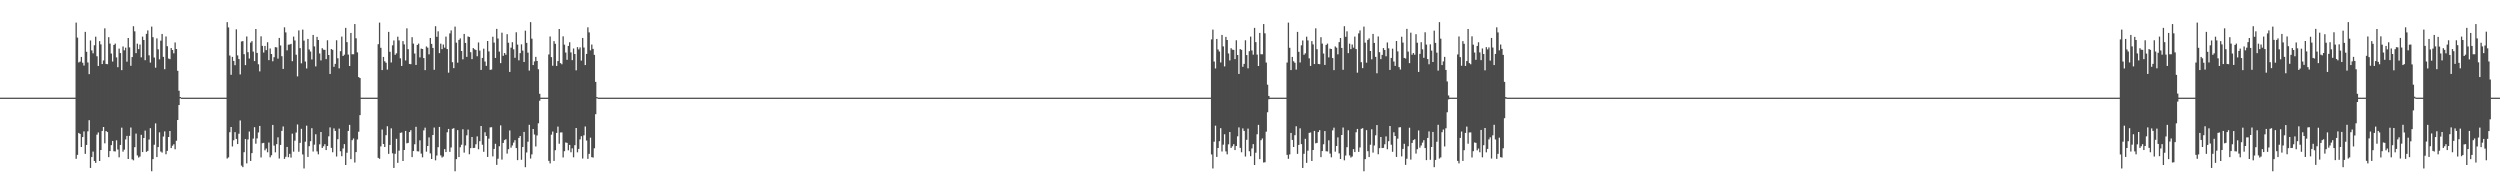 <?xml version="1.0" encoding="UTF-8"?>
<svg xmlns="http://www.w3.org/2000/svg" width="1920" height="150">
  <path d="M0 75.000h1v1.000H0zM1 75.000h1v1.000H1zM2 75.000h1v1.000H2zM3 75.000h1v1.000H3zM4 75.000h1v1.000H4zM5 75.000h1v1.000H5zM6 75.000h1v1.000H6zM7 75.000h1v1.000H7zM8 75.000h1v1.000H8zM9 75.000h1v1.000H9zM10 75.000h1v1.000H10zM11 75.000h1v1.000H11zM12 75.000h1v1.000H12zM13 75.000h1v1.000H13zM14 75.000h1v1.000H14zM15 75.000h1v1.000H15zM16 75.000h1v1.000H16zM17 75.000h1v1.000H17zM18 75.000h1v1.000H18zM19 75.000h1v1.000H19zM20 75.000h1v1.000H20zM21 75.000h1v1.000H21zM22 75.000h1v1.000H22zM23 75.000h1v1.000H23zM24 75.000h1v1.000H24zM25 75.000h1v1.000H25zM26 75.000h1v1.000H26zM27 75.000h1v1.000H27zM28 75.000h1v1.000H28zM29 75.000h1v1.000H29zM30 75.000h1v1.000H30zM31 75.000h1v1.000H31zM32 75.000h1v1.000H32zM33 75.000h1v1.000H33zM34 75.000h1v1.000H34zM35 75.000h1v1.000H35zM36 75.000h1v1.000H36zM37 75.000h1v1.000H37zM38 75.000h1v1.000H38zM39 75.000h1v1.000H39zM40 75.000h1v1.000H40zM41 75.000h1v1.000H41zM42 75.000h1v1.000H42zM43 75.000h1v1.000H43zM44 75.000h1v1.000H44zM45 75.000h1v1.000H45zM46 75.000h1v1.000H46zM47 75.000h1v1.000H47zM48 75.000h1v1.000H48zM49 75.000h1v1.000H49zM50 75.000h1v1.000H50zM51 75.000h1v1.000H51zM52 75.000h1v1.000H52zM53 75.000h1v1.000H53zM54 75.000h1v1.000H54zM55 75.000h1v1.000H55zM56 75.000h1v1.000H56zM57 75.000h1v1.000H57zM58 17.359h1v104.604H58zM59 28.879h1v90.044H59zM60 47.977h1v54.134H60zM61 47.321h1v55.534H61zM62 43.748h1v69.142H62zM63 48.177h1v57.082H63zM64 50.323h1v50.577H64zM65 24.497h1v93.667H65zM66 39.784h1v71.511H66zM67 47.957h1v52.890H67zM68 56.928h1v35.387H68zM69 31.066h1v97.931H69zM70 38.697h1v81.908H70zM71 40.950h1v75.463H71zM72 34.773h1v88.898H72zM73 28.176h1v96.921H73zM74 43.227h1v60.195H74zM75 50.617h1v51.093H75zM76 31.593h1v92.060H76zM77 34.119h1v81.096H77zM78 49.206h1v51.366H78zM79 46.459h1v51.077H79zM80 21.742h1v88.339H80zM81 49.083h1v51.519H81zM82 49.288h1v52.120H82zM83 28.590h1v92.064H83zM84 33.461h1v82.558H84zM85 41.125h1v70.360H85zM86 47.242h1v61.003H86zM87 34.510h1v81.661H87zM88 33.466h1v82.867H88zM89 44.059h1v63.732H89zM90 51.622h1v63.212H90zM91 37.336h1v83.510H91zM92 40.750h1v70.554H92zM93 53.866h1v44.164H93zM94 35.689h1v80.790H94zM95 38.666h1v76.279H95zM96 36.605h1v70.486H96zM97 47.368h1v56.960H97zM98 29.180h1v92.929H98zM99 36.400h1v67.929H99zM100 50.553h1v47.372H100zM101 43.809h1v78.557H101zM102 20.138h1v102.984H102zM103 24.086h1v88.964H103zM104 40.829h1v61.780H104zM105 33.551h1v85.820H105zM106 37.728h1v83.244H106zM107 34.189h1v86.019H107zM108 44.014h1v59.491H108zM109 28.092h1v88.675H109zM110 30.710h1v75.290H110zM111 46.247h1v54.076H111zM112 25.995h1v90.632H112zM113 23.369h1v92.483H113zM114 42.481h1v64.693H114zM115 48.093h1v50.347H115zM116 20.406h1v111.120H116zM117 28.583h1v93.619H117zM118 44.206h1v66.950H118zM119 51.963h1v42.784H119zM120 29.485h1v91.148H120zM121 37.888h1v75.063H121zM122 45.575h1v56.065H122zM123 31.244h1v85.120H123zM124 26.044h1v91.156H124zM125 43.686h1v61.184H125zM126 53.150h1v47.769H126zM127 27.991h1v90.488H127zM128 35.456h1v80.395H128zM129 44.936h1v60.274H129zM130 45.410h1v55.185H130zM131 36.891h1v76.808H131zM132 38.396h1v73.503H132zM133 40.946h1v69.829H133zM134 32.590h1v82.046H134zM135 37.626h1v70.448H135zM136 54.378h1v37.794H136zM137 69.676h1v11.019H137zM138 74.520h1v1.000H138zM139 75.000h1v1.000H139zM140 75.000h1v1.000H140zM141 75.000h1v1.000H141zM142 75.000h1v1.000H142zM143 75.000h1v1.000H143zM144 75.000h1v1.000H144zM145 75.000h1v1.000H145zM146 75.000h1v1.000H146zM147 75.000h1v1.000H147zM148 75.000h1v1.000H148zM149 75.000h1v1.000H149zM150 75.000h1v1.000H150zM151 75.000h1v1.000H151zM152 75.000h1v1.000H152zM153 75.000h1v1.000H153zM154 75.000h1v1.000H154zM155 75.000h1v1.000H155zM156 75.000h1v1.000H156zM157 75.000h1v1.000H157zM158 75.000h1v1.000H158zM159 75.000h1v1.000H159zM160 75.000h1v1.000H160zM161 75.000h1v1.000H161zM162 75.000h1v1.000H162zM163 75.000h1v1.000H163zM164 75.000h1v1.000H164zM165 75.000h1v1.000H165zM166 75.000h1v1.000H166zM167 75.000h1v1.000H167zM168 75.000h1v1.000H168zM169 75.000h1v1.000H169zM170 75.000h1v1.000H170zM171 75.000h1v1.000H171zM172 75.000h1v1.000H172zM173 75.000h1v1.000H173zM174 16.995h1v104.778H174zM175 21.030h1v99.845H175zM176 42.657h1v58.856H176zM177 57.461h1v40.051H177zM178 43.676h1v68.808H178zM179 46.778h1v60.946H179zM180 50.083h1v51.421H180zM181 22.509h1v84.201H181zM182 42.523h1v68.114H182zM183 45.375h1v57.311H183zM184 57.125h1v35.379H184zM185 31.840h1v95.349H185zM186 31.599h1v96.744H186zM187 41.610h1v75.298H187zM188 50.002h1v56.790H188zM189 28.013h1v97.459H189zM190 40.088h1v67.035H190zM191 44.976h1v56.054H191zM192 32.718h1v90.888H192zM193 31.584h1v86.040H193zM194 39.649h1v66.780H194zM195 46.908h1v50.769H195zM196 22.297h1v88.091H196zM197 40.649h1v65.660H197zM198 49.355h1v52.375H198zM199 54.848h1v41.844H199zM200 27.892h1v93.021H200zM201 35.204h1v74.774H201zM202 40.334h1v69.381H202zM203 35.252h1v80.207H203zM204 38.522h1v75.557H204zM205 32.474h1v84.480H205zM206 46.170h1v63.284H206zM207 37.245h1v83.604H207zM208 41.454h1v77.791H208zM209 47.047h1v48.913H209zM210 43.941h1v67.885H210zM211 36.184h1v80.814H211zM212 36.424h1v74.290H212zM213 45.010h1v60.477H213zM214 29.133h1v92.643H214zM215 34.897h1v76.388H215zM216 43.182h1v57.311H216zM217 52.942h1v44.202H217zM218 20.999h1v100.999H218zM219 24.891h1v95.509H219zM220 38.644h1v74.185H220zM221 34.330h1v86.375H221zM222 34.201h1v83.964H222zM223 33.700h1v87.339H223zM224 47.019h1v55.646H224zM225 28.112h1v88.368H225zM226 31.059h1v76.952H226zM227 42.031h1v59.779H227zM228 58.699h1v36.871H228zM229 23.331h1v93.220H229zM230 36.974h1v72.738H230zM231 48.634h1v50.299H231zM232 22.756h1v95.854H232zM233 31.185h1v98.187H233zM234 47.242h1v61.572H234zM235 52.566h1v43.958H235zM236 29.879h1v90.637H236zM237 37.999h1v74.300H237zM238 39.586h1v68.871H238zM239 45.658h1v52.792H239zM240 26.854h1v89.534H240zM241 35.650h1v75.448H241zM242 51.015h1v52.115H242zM243 28.294h1v87.989H243zM244 30.718h1v87.821H244zM245 41.057h1v69.802H245zM246 46.410h1v54.955H246zM247 37.010h1v76.594H247zM248 38.135h1v74.192H248zM249 38.311h1v72.429H249zM250 45.432h1v69.811H250zM251 30.941h1v81.166H251zM252 42.245h1v62.463H252zM253 56.780h1v41.075H253zM254 37.684h1v75.899H254zM255 38.289h1v78.652H255zM256 51.284h1v47.321H256zM257 49.025h1v51.516H257zM258 30.942h1v89.294H258zM259 44.726h1v62.168H259zM260 52.458h1v46.310H260zM261 39.307h1v76.877H261zM262 28.098h1v91.881H262zM263 43.010h1v70.991H263zM264 41.988h1v68.683H264zM265 21.388h1v105.326H265zM266 32.370h1v84.955H266zM267 41.912h1v58.634H267zM268 50.668h1v45.239H268zM269 25.268h1v96.938H269zM270 41.672h1v66.003H270zM271 41.668h1v64.671H271zM272 18.493h1v106.314H272zM273 29.375h1v87.437H273zM274 40.239h1v66.887H274zM275 59.175h1v41.978H275zM276 59.948h1v28.478H276zM277 75.000h1v1.000H277zM278 75.000h1v1.000H278zM279 75.000h1v1.000H279zM280 75.000h1v1.000H280zM281 75.000h1v1.000H281zM282 75.000h1v1.000H282zM283 75.000h1v1.000H283zM284 75.000h1v1.000H284zM285 75.000h1v1.000H285zM286 75.000h1v1.000H286zM287 75.000h1v1.000H287zM288 75.000h1v1.000H288zM289 75.000h1v1.000H289zM290 33.938h1v87.318H290zM291 17.359h1v104.604H291zM292 36.707h1v75.724H292zM293 53.809h1v45.687H293zM294 43.748h1v66.845H294zM295 47.068h1v65.822H295zM296 48.177h1v55.672H296zM297 53.439h1v43.533H297zM298 24.497h1v93.667H298zM299 39.784h1v71.511H299zM300 47.957h1v50.624H300zM301 34.825h1v82.920H301zM302 31.066h1v97.931H302zM303 42.083h1v76.017H303zM304 40.950h1v65.652H304zM305 28.176h1v96.921H305zM306 31.036h1v84.673H306zM307 44.781h1v57.259H307zM308 50.617h1v51.093H308zM309 31.593h1v92.060H309zM310 34.119h1v81.096H310zM311 46.459h1v54.113H311zM312 21.742h1v88.339H312zM313 37.773h1v71.969H313zM314 49.083h1v52.326H314zM315 49.288h1v50.710H315zM316 28.590h1v92.064H316zM317 33.461h1v82.558H317zM318 41.125h1v69.686H318zM319 49.875h1v47.533H319zM320 34.510h1v81.661H320zM321 33.466h1v82.867H321zM322 44.059h1v63.732H322zM323 37.336h1v80.622H323zM324 37.622h1v83.224H324zM325 44.575h1v55.573H325zM326 53.866h1v44.164H326zM327 35.689h1v80.790H327zM328 36.605h1v75.510H328zM329 41.735h1v63.807H329zM330 29.180h1v88.625H330zM331 33.681h1v88.428H331zM332 36.826h1v66.848H332zM333 53.621h1v44.303H333zM334 20.138h1v102.984H334zM335 28.279h1v91.197H335zM336 24.086h1v88.964H336zM337 40.829h1v56.655H337zM338 33.551h1v85.820H338zM339 37.728h1v83.244H339zM340 34.189h1v86.019H340zM341 36.591h1v77.941H341zM342 28.092h1v88.675H342zM343 37.691h1v63.899H343zM344 55.832h1v43.179H344zM345 25.629h1v90.998H345zM346 23.369h1v89.874H346zM347 47.762h1v51.175H347zM348 52.302h1v46.138H348zM349 20.406h1v111.120H349zM350 32.784h1v89.418H350zM351 48.112h1v51.824H351zM352 30.660h1v89.973H352zM353 29.485h1v83.607H353zM354 39.182h1v71.990H354zM355 45.575h1v53.695H355zM356 26.044h1v91.156H356zM357 32.976h1v78.735H357zM358 43.686h1v60.274H358zM359 27.991h1v71.557H359zM360 28.439h1v90.040H360zM361 40.091h1v73.685H361zM362 45.410h1v59.800H362zM363 36.891h1v76.808H363zM364 37.848h1v75.722H364zM365 38.396h1v72.378H365zM366 43.212h1v61.558H366zM367 32.590h1v82.046H367zM368 38.885h1v69.553H368zM369 53.703h1v43.090H369zM370 44.479h1v66.690H370zM371 37.376h1v79.217H371zM372 47.273h1v54.330H372zM373 50.602h1v53.857H373zM374 31.474h1v89.033H374zM375 39.489h1v67.022H375zM376 53.657h1v44.187H376zM377 53.396h1v44.272H377zM378 28.204h1v91.915H378zM379 32.702h1v81.674H379zM380 44.513h1v65.944H380zM381 22.154h1v104.461H381zM382 29.579h1v92.341H382zM383 39.642h1v72.684H383zM384 48.504h1v47.788H384zM385 25.085h1v97.508H385zM386 42.872h1v66.914H386zM387 40.714h1v66.928H387zM388 42.050h1v64.925H388zM389 26.252h1v91.690H389zM390 32.834h1v81.737H390zM391 55.270h1v44.935H391zM392 36.592h1v76.817H392zM393 32.388h1v79.349H393zM394 37.909h1v71.600H394zM395 44.387h1v63.296H395zM396 24.769h1v88.923H396zM397 34.271h1v88.716H397zM398 46.358h1v59.553H398zM399 40.824h1v63.632H399zM400 34.067h1v88.679H400zM401 38.859h1v74.024H401zM402 47.616h1v53.686H402zM403 23.540h1v104.851H403zM404 32.903h1v84.189H404zM405 40.474h1v68.394H405zM406 54.202h1v41.653H406zM407 16.995h1v104.778H407zM408 29.708h1v88.890H408zM409 49.993h1v49.060H409zM410 47.134h1v56.206H410zM411 43.676h1v68.808H411zM412 46.778h1v57.254H412zM413 53.205h1v41.519H413zM414 72.027h1v5.325H414zM415 75.000h1v1.000H415zM416 75.000h1v1.000H416zM417 75.000h1v1.000H417zM418 75.000h1v1.000H418zM419 75.000h1v1.000H419zM420 75.000h1v1.000H420zM421 41.820h1v81.701H421zM422 28.013h1v97.459H422zM423 43.896h1v59.550H423zM424 50.494h1v50.516H424zM425 31.584h1v92.022H425zM426 33.632h1v81.696H426zM427 50.653h1v51.424H427zM428 46.908h1v50.313H428zM429 22.297h1v88.091H429zM430 48.506h1v53.224H430zM431 49.355h1v52.322H431zM432 27.892h1v93.021H432zM433 34.281h1v81.832H433zM434 40.334h1v69.076H434zM435 45.928h1v63.787H435zM436 35.252h1v80.207H436zM437 32.474h1v78.835H437zM438 40.262h1v76.692H438zM439 46.170h1v67.742H439zM440 37.245h1v83.604H440zM441 41.454h1v70.055H441zM442 54.005h1v44.315H442zM443 36.184h1v80.814H443zM444 37.927h1v76.448H444zM445 36.424h1v70.624H445zM446 46.534h1v58.043H446zM447 29.133h1v92.643H447zM448 36.521h1v67.401H448zM449 49.996h1v47.148H449zM450 41.412h1v66.528H450zM451 20.999h1v100.999H451zM452 24.891h1v93.286H452zM453 38.644h1v67.106H453zM454 34.201h1v86.503H454zM455 37.536h1v83.503H455zM456 42.147h1v71.712H456zM457 62.860h1v24.831H457zM458 74.530h1v1.000H458zM459 75.000h1v1.000H459zM460 75.000h1v1.000H460zM461 75.000h1v1.000H461zM462 75.000h1v1.000H462zM463 75.000h1v1.000H463zM464 75.000h1v1.000H464zM465 75.000h1v1.000H465zM466 75.000h1v1.000H466zM467 75.000h1v1.000H467zM468 75.000h1v1.000H468zM469 75.000h1v1.000H469zM470 75.000h1v1.000H470zM471 75.000h1v1.000H471zM472 75.000h1v1.000H472zM473 75.000h1v1.000H473zM474 75.000h1v1.000H474zM475 75.000h1v1.000H475zM476 75.000h1v1.000H476zM477 75.000h1v1.000H477zM478 75.000h1v1.000H478zM479 75.000h1v1.000H479zM480 75.000h1v1.000H480zM481 75.000h1v1.000H481zM482 75.000h1v1.000H482zM483 75.000h1v1.000H483zM484 75.000h1v1.000H484zM485 75.000h1v1.000H485zM486 75.000h1v1.000H486zM487 75.000h1v1.000H487zM488 75.000h1v1.000H488zM489 75.000h1v1.000H489zM490 75.000h1v1.000H490zM491 75.000h1v1.000H491zM492 75.000h1v1.000H492zM493 75.000h1v1.000H493zM494 75.000h1v1.000H494zM495 75.000h1v1.000H495zM496 75.000h1v1.000H496zM497 75.000h1v1.000H497zM498 75.000h1v1.000H498zM499 75.000h1v1.000H499zM500 75.000h1v1.000H500zM501 75.000h1v1.000H501zM502 75.000h1v1.000H502zM503 75.000h1v1.000H503zM504 75.000h1v1.000H504zM505 75.000h1v1.000H505zM506 75.000h1v1.000H506zM507 75.000h1v1.000H507zM508 75.000h1v1.000H508zM509 75.000h1v1.000H509zM510 75.000h1v1.000H510zM511 75.000h1v1.000H511zM512 75.000h1v1.000H512zM513 75.000h1v1.000H513zM514 75.000h1v1.000H514zM515 75.000h1v1.000H515zM516 75.000h1v1.000H516zM517 75.000h1v1.000H517zM518 75.000h1v1.000H518zM519 75.000h1v1.000H519zM520 75.000h1v1.000H520zM521 75.000h1v1.000H521zM522 75.000h1v1.000H522zM523 75.000h1v1.000H523zM524 75.000h1v1.000H524zM525 75.000h1v1.000H525zM526 75.000h1v1.000H526zM527 75.000h1v1.000H527zM528 75.000h1v1.000H528zM529 75.000h1v1.000H529zM530 75.000h1v1.000H530zM531 75.000h1v1.000H531zM532 75.000h1v1.000H532zM533 75.000h1v1.000H533zM534 75.000h1v1.000H534zM535 75.000h1v1.000H535zM536 75.000h1v1.000H536zM537 75.000h1v1.000H537zM538 75.000h1v1.000H538zM539 75.000h1v1.000H539zM540 75.000h1v1.000H540zM541 75.000h1v1.000H541zM542 75.000h1v1.000H542zM543 75.000h1v1.000H543zM544 75.000h1v1.000H544zM545 75.000h1v1.000H545zM546 75.000h1v1.000H546zM547 75.000h1v1.000H547zM548 75.000h1v1.000H548zM549 75.000h1v1.000H549zM550 75.000h1v1.000H550zM551 75.000h1v1.000H551zM552 75.000h1v1.000H552zM553 75.000h1v1.000H553zM554 75.000h1v1.000H554zM555 75.000h1v1.000H555zM556 75.000h1v1.000H556zM557 75.000h1v1.000H557zM558 75.000h1v1.000H558zM559 75.000h1v1.000H559zM560 75.000h1v1.000H560zM561 75.000h1v1.000H561zM562 75.000h1v1.000H562zM563 75.000h1v1.000H563zM564 75.000h1v1.000H564zM565 75.000h1v1.000H565zM566 75.000h1v1.000H566zM567 75.000h1v1.000H567zM568 75.000h1v1.000H568zM569 75.000h1v1.000H569zM570 75.000h1v1.000H570zM571 75.000h1v1.000H571zM572 75.000h1v1.000H572zM573 75.000h1v1.000H573zM574 75.000h1v1.000H574zM575 75.000h1v1.000H575zM576 75.000h1v1.000H576zM577 75.000h1v1.000H577zM578 75.000h1v1.000H578zM579 75.000h1v1.000H579zM580 75.000h1v1.000H580zM581 75.000h1v1.000H581zM582 75.000h1v1.000H582zM583 75.000h1v1.000H583zM584 75.000h1v1.000H584zM585 75.000h1v1.000H585zM586 75.000h1v1.000H586zM587 75.000h1v1.000H587zM588 75.000h1v1.000H588zM589 75.000h1v1.000H589zM590 75.000h1v1.000H590zM591 75.000h1v1.000H591zM592 75.000h1v1.000H592zM593 75.000h1v1.000H593zM594 75.000h1v1.000H594zM595 75.000h1v1.000H595zM596 75.000h1v1.000H596zM597 75.000h1v1.000H597zM598 75.000h1v1.000H598zM599 75.000h1v1.000H599zM600 75.000h1v1.000H600zM601 75.000h1v1.000H601zM602 75.000h1v1.000H602zM603 75.000h1v1.000H603zM604 75.000h1v1.000H604zM605 75.000h1v1.000H605zM606 75.000h1v1.000H606zM607 75.000h1v1.000H607zM608 75.000h1v1.000H608zM609 75.000h1v1.000H609zM610 75.000h1v1.000H610zM611 75.000h1v1.000H611zM612 75.000h1v1.000H612zM613 75.000h1v1.000H613zM614 75.000h1v1.000H614zM615 75.000h1v1.000H615zM616 75.000h1v1.000H616zM617 75.000h1v1.000H617zM618 75.000h1v1.000H618zM619 75.000h1v1.000H619zM620 75.000h1v1.000H620zM621 75.000h1v1.000H621zM622 75.000h1v1.000H622zM623 75.000h1v1.000H623zM624 75.000h1v1.000H624zM625 75.000h1v1.000H625zM626 75.000h1v1.000H626zM627 75.000h1v1.000H627zM628 75.000h1v1.000H628zM629 75.000h1v1.000H629zM630 75.000h1v1.000H630zM631 75.000h1v1.000H631zM632 75.000h1v1.000H632zM633 75.000h1v1.000H633zM634 75.000h1v1.000H634zM635 75.000h1v1.000H635zM636 75.000h1v1.000H636zM637 75.000h1v1.000H637zM638 75.000h1v1.000H638zM639 75.000h1v1.000H639zM640 75.000h1v1.000H640zM641 75.000h1v1.000H641zM642 75.000h1v1.000H642zM643 75.000h1v1.000H643zM644 75.000h1v1.000H644zM645 75.000h1v1.000H645zM646 75.000h1v1.000H646zM647 75.000h1v1.000H647zM648 75.000h1v1.000H648zM649 75.000h1v1.000H649zM650 75.000h1v1.000H650zM651 75.000h1v1.000H651zM652 75.000h1v1.000H652zM653 75.000h1v1.000H653zM654 75.000h1v1.000H654zM655 75.000h1v1.000H655zM656 75.000h1v1.000H656zM657 75.000h1v1.000H657zM658 75.000h1v1.000H658zM659 75.000h1v1.000H659zM660 75.000h1v1.000H660zM661 75.000h1v1.000H661zM662 75.000h1v1.000H662zM663 75.000h1v1.000H663zM664 75.000h1v1.000H664zM665 75.000h1v1.000H665zM666 75.000h1v1.000H666zM667 75.000h1v1.000H667zM668 75.000h1v1.000H668zM669 75.000h1v1.000H669zM670 75.000h1v1.000H670zM671 75.000h1v1.000H671zM672 75.000h1v1.000H672zM673 75.000h1v1.000H673zM674 75.000h1v1.000H674zM675 75.000h1v1.000H675zM676 75.000h1v1.000H676zM677 75.000h1v1.000H677zM678 75.000h1v1.000H678zM679 75.000h1v1.000H679zM680 75.000h1v1.000H680zM681 75.000h1v1.000H681zM682 75.000h1v1.000H682zM683 75.000h1v1.000H683zM684 75.000h1v1.000H684zM685 75.000h1v1.000H685zM686 75.000h1v1.000H686zM687 75.000h1v1.000H687zM688 75.000h1v1.000H688zM689 75.000h1v1.000H689zM690 75.000h1v1.000H690zM691 75.000h1v1.000H691zM692 75.000h1v1.000H692zM693 75.000h1v1.000H693zM694 75.000h1v1.000H694zM695 75.000h1v1.000H695zM696 75.000h1v1.000H696zM697 75.000h1v1.000H697zM698 75.000h1v1.000H698zM699 75.000h1v1.000H699zM700 75.000h1v1.000H700zM701 75.000h1v1.000H701zM702 75.000h1v1.000H702zM703 75.000h1v1.000H703zM704 75.000h1v1.000H704zM705 75.000h1v1.000H705zM706 75.000h1v1.000H706zM707 75.000h1v1.000H707zM708 75.000h1v1.000H708zM709 75.000h1v1.000H709zM710 75.000h1v1.000H710zM711 75.000h1v1.000H711zM712 75.000h1v1.000H712zM713 75.000h1v1.000H713zM714 75.000h1v1.000H714zM715 75.000h1v1.000H715zM716 75.000h1v1.000H716zM717 75.000h1v1.000H717zM718 75.000h1v1.000H718zM719 75.000h1v1.000H719zM720 75.000h1v1.000H720zM721 75.000h1v1.000H721zM722 75.000h1v1.000H722zM723 75.000h1v1.000H723zM724 75.000h1v1.000H724zM725 75.000h1v1.000H725zM726 75.000h1v1.000H726zM727 75.000h1v1.000H727zM728 75.000h1v1.000H728zM729 75.000h1v1.000H729zM730 75.000h1v1.000H730zM731 75.000h1v1.000H731zM732 75.000h1v1.000H732zM733 75.000h1v1.000H733zM734 75.000h1v1.000H734zM735 75.000h1v1.000H735zM736 75.000h1v1.000H736zM737 75.000h1v1.000H737zM738 75.000h1v1.000H738zM739 75.000h1v1.000H739zM740 75.000h1v1.000H740zM741 75.000h1v1.000H741zM742 75.000h1v1.000H742zM743 75.000h1v1.000H743zM744 75.000h1v1.000H744zM745 75.000h1v1.000H745zM746 75.000h1v1.000H746zM747 75.000h1v1.000H747zM748 75.000h1v1.000H748zM749 75.000h1v1.000H749zM750 75.000h1v1.000H750zM751 75.000h1v1.000H751zM752 75.000h1v1.000H752zM753 75.000h1v1.000H753zM754 75.000h1v1.000H754zM755 75.000h1v1.000H755zM756 75.000h1v1.000H756zM757 75.000h1v1.000H757zM758 75.000h1v1.000H758zM759 75.000h1v1.000H759zM760 75.000h1v1.000H760zM761 75.000h1v1.000H761zM762 75.000h1v1.000H762zM763 75.000h1v1.000H763zM764 75.000h1v1.000H764zM765 75.000h1v1.000H765zM766 75.000h1v1.000H766zM767 75.000h1v1.000H767zM768 75.000h1v1.000H768zM769 75.000h1v1.000H769zM770 75.000h1v1.000H770zM771 75.000h1v1.000H771zM772 75.000h1v1.000H772zM773 75.000h1v1.000H773zM774 75.000h1v1.000H774zM775 75.000h1v1.000H775zM776 75.000h1v1.000H776zM777 75.000h1v1.000H777zM778 75.000h1v1.000H778zM779 75.000h1v1.000H779zM780 75.000h1v1.000H780zM781 75.000h1v1.000H781zM782 75.000h1v1.000H782zM783 75.000h1v1.000H783zM784 75.000h1v1.000H784zM785 75.000h1v1.000H785zM786 75.000h1v1.000H786zM787 75.000h1v1.000H787zM788 75.000h1v1.000H788zM789 75.000h1v1.000H789zM790 75.000h1v1.000H790zM791 75.000h1v1.000H791zM792 75.000h1v1.000H792zM793 75.000h1v1.000H793zM794 75.000h1v1.000H794zM795 75.000h1v1.000H795zM796 75.000h1v1.000H796zM797 75.000h1v1.000H797zM798 75.000h1v1.000H798zM799 75.000h1v1.000H799zM800 75.000h1v1.000H800zM801 75.000h1v1.000H801zM802 75.000h1v1.000H802zM803 75.000h1v1.000H803zM804 75.000h1v1.000H804zM805 75.000h1v1.000H805zM806 75.000h1v1.000H806zM807 75.000h1v1.000H807zM808 75.000h1v1.000H808zM809 75.000h1v1.000H809zM810 75.000h1v1.000H810zM811 75.000h1v1.000H811zM812 75.000h1v1.000H812zM813 75.000h1v1.000H813zM814 75.000h1v1.000H814zM815 75.000h1v1.000H815zM816 75.000h1v1.000H816zM817 75.000h1v1.000H817zM818 75.000h1v1.000H818zM819 75.000h1v1.000H819zM820 75.000h1v1.000H820zM821 75.000h1v1.000H821zM822 75.000h1v1.000H822zM823 75.000h1v1.000H823zM824 75.000h1v1.000H824zM825 75.000h1v1.000H825zM826 75.000h1v1.000H826zM827 75.000h1v1.000H827zM828 75.000h1v1.000H828zM829 75.000h1v1.000H829zM830 75.000h1v1.000H830zM831 75.000h1v1.000H831zM832 75.000h1v1.000H832zM833 75.000h1v1.000H833zM834 75.000h1v1.000H834zM835 75.000h1v1.000H835zM836 75.000h1v1.000H836zM837 75.000h1v1.000H837zM838 75.000h1v1.000H838zM839 75.000h1v1.000H839zM840 75.000h1v1.000H840zM841 75.000h1v1.000H841zM842 75.000h1v1.000H842zM843 75.000h1v1.000H843zM844 75.000h1v1.000H844zM845 75.000h1v1.000H845zM846 75.000h1v1.000H846zM847 75.000h1v1.000H847zM848 75.000h1v1.000H848zM849 75.000h1v1.000H849zM850 75.000h1v1.000H850zM851 75.000h1v1.000H851zM852 75.000h1v1.000H852zM853 75.000h1v1.000H853zM854 75.000h1v1.000H854zM855 75.000h1v1.000H855zM856 75.000h1v1.000H856zM857 75.000h1v1.000H857zM858 75.000h1v1.000H858zM859 75.000h1v1.000H859zM860 75.000h1v1.000H860zM861 75.000h1v1.000H861zM862 75.000h1v1.000H862zM863 75.000h1v1.000H863zM864 75.000h1v1.000H864zM865 75.000h1v1.000H865zM866 75.000h1v1.000H866zM867 75.000h1v1.000H867zM868 75.000h1v1.000H868zM869 75.000h1v1.000H869zM870 75.000h1v1.000H870zM871 75.000h1v1.000H871zM872 75.000h1v1.000H872zM873 75.000h1v1.000H873zM874 75.000h1v1.000H874zM875 75.000h1v1.000H875zM876 75.000h1v1.000H876zM877 75.000h1v1.000H877zM878 75.000h1v1.000H878zM879 75.000h1v1.000H879zM880 75.000h1v1.000H880zM881 75.000h1v1.000H881zM882 75.000h1v1.000H882zM883 75.000h1v1.000H883zM884 75.000h1v1.000H884zM885 75.000h1v1.000H885zM886 75.000h1v1.000H886zM887 75.000h1v1.000H887zM888 75.000h1v1.000H888zM889 75.000h1v1.000H889zM890 75.000h1v1.000H890zM891 75.000h1v1.000H891zM892 75.000h1v1.000H892zM893 75.000h1v1.000H893zM894 75.000h1v1.000H894zM895 75.000h1v1.000H895zM896 75.000h1v1.000H896zM897 75.000h1v1.000H897zM898 75.000h1v1.000H898zM899 75.000h1v1.000H899zM900 75.000h1v1.000H900zM901 75.000h1v1.000H901zM902 75.000h1v1.000H902zM903 75.000h1v1.000H903zM904 75.000h1v1.000H904zM905 75.000h1v1.000H905zM906 75.000h1v1.000H906zM907 75.000h1v1.000H907zM908 75.000h1v1.000H908zM909 75.000h1v1.000H909zM910 75.000h1v1.000H910zM911 75.000h1v1.000H911zM912 75.000h1v1.000H912zM913 75.000h1v1.000H913zM914 75.000h1v1.000H914zM915 75.000h1v1.000H915zM916 75.000h1v1.000H916zM917 75.000h1v1.000H917zM918 75.000h1v1.000H918zM919 75.000h1v1.000H919zM920 75.000h1v1.000H920zM921 75.000h1v1.000H921zM922 75.000h1v1.000H922zM923 75.000h1v1.000H923zM924 75.000h1v1.000H924zM925 75.000h1v1.000H925zM926 75.000h1v1.000H926zM927 75.000h1v1.000H927zM928 75.000h1v1.000H928zM929 75.000h1v1.000H929zM930 30.253h1v88.357H930zM931 22.756h1v106.616H931zM932 47.242h1v61.572H932zM933 52.566h1v43.958H933zM934 29.879h1v90.637H934zM935 37.999h1v75.684H935zM936 39.586h1v68.871H936zM937 47.948h1v50.502H937zM938 26.854h1v89.534H938zM939 35.650h1v75.448H939zM940 51.015h1v52.115H940zM941 28.294h1v87.989H941zM942 30.718h1v87.821H942zM943 41.057h1v69.802H943zM944 46.410h1v54.955H944zM945 37.010h1v76.594H945zM946 38.135h1v74.192H946zM947 38.311h1v72.429H947zM948 45.432h1v69.811H948zM949 30.941h1v81.166H949zM950 42.245h1v62.463H950zM951 56.780h1v41.075H951zM952 37.684h1v75.899H952zM953 38.289h1v78.652H953zM954 51.284h1v47.321H954zM955 49.025h1v51.516H955zM956 30.942h1v89.294H956zM957 42.312h1v65.064H957zM958 52.458h1v46.310H958zM959 39.307h1v76.877H959zM960 28.098h1v91.881H960zM961 38.762h1v75.239H961zM962 41.988h1v68.683H962zM963 21.388h1v105.326H963zM964 32.370h1v84.955H964zM965 41.912h1v61.198H965zM966 50.668h1v45.239H966zM967 25.268h1v96.938H967zM968 41.672h1v66.003H968zM969 41.668h1v64.671H969zM970 18.493h1v106.314H970zM971 25.582h1v99.045H971zM972 48.000h1v53.107H972zM973 65.032h1v21.201H973zM974 73.693h1v2.528H974zM975 75.000h1v1.000H975zM976 75.000h1v1.000H976zM977 75.000h1v1.000H977zM978 75.000h1v1.000H978zM979 75.000h1v1.000H979zM980 75.000h1v1.000H980zM981 75.000h1v1.000H981zM982 75.000h1v1.000H982zM983 75.000h1v1.000H983zM984 75.000h1v1.000H984zM985 75.000h1v1.000H985zM986 75.000h1v1.000H986zM987 75.000h1v1.000H987zM988 48.041h1v70.887H988zM989 17.359h1v104.604H989zM990 36.707h1v81.854H990zM991 53.809h1v48.302H991zM992 43.748h1v63.739H992zM993 47.068h1v65.822H993zM994 48.177h1v55.672H994zM995 53.439h1v43.533H995zM996 24.497h1v93.667H996zM997 39.784h1v71.511H997zM998 47.957h1v50.624H998zM999 34.825h1v75.863H999zM1000 31.066h1v97.931H1000zM1001 42.083h1v76.017H1001zM1002 40.950h1v65.652H1002zM1003 28.176h1v96.921H1003zM1004 31.036h1v84.673H1004zM1005 44.781h1v57.259H1005zM1006 50.617h1v51.093H1006zM1007 31.593h1v92.060H1007zM1008 34.119h1v81.096H1008zM1009 49.206h1v51.366H1009zM1010 21.742h1v88.339H1010zM1011 37.773h1v71.969H1011zM1012 49.083h1v52.326H1012zM1013 49.288h1v50.710H1013zM1014 28.590h1v92.064H1014zM1015 33.461h1v82.558H1015zM1016 41.125h1v69.686H1016zM1017 49.875h1v50.795H1017zM1018 34.510h1v81.661H1018zM1019 33.466h1v82.867H1019zM1020 44.059h1v63.732H1020zM1021 37.336h1v80.622H1021zM1022 37.622h1v83.224H1022zM1023 44.575h1v55.573H1023zM1024 53.866h1v44.164H1024zM1025 35.689h1v80.790H1025zM1026 36.605h1v75.510H1026zM1027 41.735h1v63.807H1027zM1028 32.383h1v85.421H1028zM1029 29.180h1v92.929H1029zM1030 36.826h1v66.848H1030zM1031 53.621h1v44.303H1031zM1032 20.138h1v102.984H1032zM1033 28.279h1v91.197H1033zM1034 24.086h1v88.964H1034zM1035 40.829h1v59.240H1035zM1036 33.551h1v85.820H1036zM1037 37.728h1v83.244H1037zM1038 34.189h1v86.019H1038zM1039 36.591h1v77.941H1039zM1040 28.092h1v88.675H1040zM1041 37.691h1v63.899H1041zM1042 55.832h1v43.179H1042zM1043 25.629h1v90.998H1043zM1044 23.369h1v89.874H1044zM1045 47.762h1v51.175H1045zM1046 52.302h1v46.138H1046zM1047 20.406h1v111.120H1047zM1048 32.784h1v89.418H1048zM1049 48.112h1v51.824H1049zM1050 30.660h1v85.436H1050zM1051 29.485h1v91.148H1051zM1052 39.182h1v71.990H1052zM1053 45.575h1v53.695H1053zM1054 26.044h1v91.156H1054zM1055 32.976h1v78.735H1055zM1056 43.686h1v60.274H1056zM1057 56.248h1v39.793H1057zM1058 27.991h1v90.488H1058zM1059 40.091h1v73.685H1059zM1060 45.410h1v59.800H1060zM1061 42.143h1v71.556H1061zM1062 36.891h1v76.679H1062zM1063 38.396h1v72.378H1063zM1064 43.212h1v61.558H1064zM1065 32.590h1v82.046H1065zM1066 37.105h1v71.333H1066zM1067 53.703h1v43.090H1067zM1068 44.479h1v66.690H1068zM1069 37.376h1v79.217H1069zM1070 47.273h1v54.330H1070zM1071 50.602h1v53.857H1071zM1072 31.474h1v89.033H1072zM1073 39.489h1v67.022H1073zM1074 51.570h1v46.275H1074zM1075 53.396h1v44.272H1075zM1076 28.204h1v91.915H1076zM1077 32.702h1v81.674H1077zM1078 44.513h1v65.944H1078zM1079 44.963h1v81.652H1079zM1080 22.154h1v99.766H1080zM1081 39.642h1v72.684H1081zM1082 48.504h1v49.583H1082zM1083 25.085h1v97.508H1083zM1084 41.988h1v67.798H1084zM1085 40.714h1v66.928H1085zM1086 42.050h1v64.925H1086zM1087 26.252h1v91.690H1087zM1088 32.834h1v81.737H1088zM1089 55.270h1v44.935H1089zM1090 41.353h1v72.056H1090zM1091 32.388h1v79.349H1091zM1092 37.909h1v71.600H1092zM1093 44.387h1v63.296H1093zM1094 24.769h1v88.923H1094zM1095 34.271h1v88.716H1095zM1096 45.371h1v60.540H1096zM1097 49.336h1v51.565H1097zM1098 34.067h1v88.679H1098zM1099 38.859h1v74.024H1099zM1100 47.616h1v53.686H1100zM1101 23.540h1v104.851H1101zM1102 32.903h1v89.940H1102zM1103 40.474h1v68.394H1103zM1104 54.202h1v41.653H1104zM1105 16.995h1v104.778H1105zM1106 29.708h1v91.167H1106zM1107 49.993h1v51.520H1107zM1108 47.134h1v52.363H1108zM1109 43.676h1v68.808H1109zM1110 53.706h1v44.799H1110zM1111 62.588h1v23.643H1111zM1112 73.307h1v3.032H1112zM1113 75.000h1v1.000H1113zM1114 75.000h1v1.000H1114zM1115 75.000h1v1.000H1115zM1116 75.000h1v1.000H1116zM1117 75.000h1v1.000H1117zM1118 75.000h1v1.000H1118zM1119 41.820h1v81.701H1119zM1120 28.013h1v97.459H1120zM1121 43.896h1v61.986H1121zM1122 50.494h1v50.536H1122zM1123 31.584h1v92.022H1123zM1124 33.632h1v81.696H1124zM1125 50.653h1v51.424H1125zM1126 46.908h1v50.313H1126zM1127 22.297h1v88.091H1127zM1128 48.506h1v53.224H1128zM1129 49.355h1v52.322H1129zM1130 27.892h1v93.021H1130zM1131 34.281h1v81.832H1131zM1132 40.334h1v69.076H1132zM1133 45.928h1v63.787H1133zM1134 35.252h1v80.207H1134zM1135 32.474h1v81.606H1135zM1136 40.262h1v76.692H1136zM1137 46.170h1v53.637H1137zM1138 37.245h1v83.604H1138zM1139 41.454h1v70.055H1139zM1140 54.005h1v44.315H1140zM1141 36.184h1v80.814H1141zM1142 37.927h1v76.448H1142zM1143 36.424h1v70.624H1143zM1144 46.534h1v58.953H1144zM1145 29.133h1v92.643H1145zM1146 36.521h1v67.401H1146zM1147 49.996h1v45.847H1147zM1148 41.412h1v65.692H1148zM1149 20.999h1v100.999H1149zM1150 24.891h1v93.286H1150zM1151 38.644h1v67.106H1151zM1152 34.201h1v86.503H1152zM1153 37.536h1v83.503H1153zM1154 42.147h1v71.712H1154zM1155 62.860h1v27.899H1155zM1156 74.530h1v1.265H1156zM1157 75.000h1v1.000H1157zM1158 75.000h1v1.000H1158zM1159 75.000h1v1.000H1159zM1160 75.000h1v1.000H1160zM1161 75.000h1v1.000H1161zM1162 75.000h1v1.000H1162zM1163 75.000h1v1.000H1163zM1164 75.000h1v1.000H1164zM1165 75.000h1v1.000H1165zM1166 75.000h1v1.000H1166zM1167 75.000h1v1.000H1167zM1168 75.000h1v1.000H1168zM1169 75.000h1v1.000H1169zM1170 75.000h1v1.000H1170zM1171 75.000h1v1.000H1171zM1172 75.000h1v1.000H1172zM1173 75.000h1v1.000H1173zM1174 75.000h1v1.000H1174zM1175 75.000h1v1.000H1175zM1176 75.000h1v1.000H1176zM1177 75.000h1v1.000H1177zM1178 75.000h1v1.000H1178zM1179 75.000h1v1.000H1179zM1180 75.000h1v1.000H1180zM1181 75.000h1v1.000H1181zM1182 75.000h1v1.000H1182zM1183 75.000h1v1.000H1183zM1184 75.000h1v1.000H1184zM1185 75.000h1v1.000H1185zM1186 75.000h1v1.000H1186zM1187 75.000h1v1.000H1187zM1188 75.000h1v1.000H1188zM1189 75.000h1v1.000H1189zM1190 75.000h1v1.000H1190zM1191 75.000h1v1.000H1191zM1192 75.000h1v1.000H1192zM1193 75.000h1v1.000H1193zM1194 75.000h1v1.000H1194zM1195 75.000h1v1.000H1195zM1196 75.000h1v1.000H1196zM1197 75.000h1v1.000H1197zM1198 75.000h1v1.000H1198zM1199 75.000h1v1.000H1199zM1200 75.000h1v1.000H1200zM1201 75.000h1v1.000H1201zM1202 75.000h1v1.000H1202zM1203 75.000h1v1.000H1203zM1204 75.000h1v1.000H1204zM1205 75.000h1v1.000H1205zM1206 75.000h1v1.000H1206zM1207 75.000h1v1.000H1207zM1208 75.000h1v1.000H1208zM1209 75.000h1v1.000H1209zM1210 75.000h1v1.000H1210zM1211 75.000h1v1.000H1211zM1212 75.000h1v1.000H1212zM1213 75.000h1v1.000H1213zM1214 75.000h1v1.000H1214zM1215 75.000h1v1.000H1215zM1216 75.000h1v1.000H1216zM1217 75.000h1v1.000H1217zM1218 75.000h1v1.000H1218zM1219 75.000h1v1.000H1219zM1220 75.000h1v1.000H1220zM1221 75.000h1v1.000H1221zM1222 75.000h1v1.000H1222zM1223 75.000h1v1.000H1223zM1224 75.000h1v1.000H1224zM1225 75.000h1v1.000H1225zM1226 75.000h1v1.000H1226zM1227 75.000h1v1.000H1227zM1228 75.000h1v1.000H1228zM1229 75.000h1v1.000H1229zM1230 75.000h1v1.000H1230zM1231 75.000h1v1.000H1231zM1232 75.000h1v1.000H1232zM1233 75.000h1v1.000H1233zM1234 75.000h1v1.000H1234zM1235 75.000h1v1.000H1235zM1236 75.000h1v1.000H1236zM1237 75.000h1v1.000H1237zM1238 75.000h1v1.000H1238zM1239 75.000h1v1.000H1239zM1240 75.000h1v1.000H1240zM1241 75.000h1v1.000H1241zM1242 75.000h1v1.000H1242zM1243 75.000h1v1.000H1243zM1244 75.000h1v1.000H1244zM1245 75.000h1v1.000H1245zM1246 75.000h1v1.000H1246zM1247 75.000h1v1.000H1247zM1248 75.000h1v1.000H1248zM1249 75.000h1v1.000H1249zM1250 75.000h1v1.000H1250zM1251 75.000h1v1.000H1251zM1252 75.000h1v1.000H1252zM1253 75.000h1v1.000H1253zM1254 75.000h1v1.000H1254zM1255 75.000h1v1.000H1255zM1256 75.000h1v1.000H1256zM1257 75.000h1v1.000H1257zM1258 75.000h1v1.000H1258zM1259 75.000h1v1.000H1259zM1260 75.000h1v1.000H1260zM1261 75.000h1v1.000H1261zM1262 75.000h1v1.000H1262zM1263 75.000h1v1.000H1263zM1264 75.000h1v1.000H1264zM1265 75.000h1v1.000H1265zM1266 75.000h1v1.000H1266zM1267 75.000h1v1.000H1267zM1268 75.000h1v1.000H1268zM1269 75.000h1v1.000H1269zM1270 75.000h1v1.000H1270zM1271 75.000h1v1.000H1271zM1272 75.000h1v1.000H1272zM1273 75.000h1v1.000H1273zM1274 75.000h1v1.000H1274zM1275 75.000h1v1.000H1275zM1276 75.000h1v1.000H1276zM1277 75.000h1v1.000H1277zM1278 75.000h1v1.000H1278zM1279 75.000h1v1.000H1279zM1280 75.000h1v1.000H1280zM1281 75.000h1v1.000H1281zM1282 75.000h1v1.000H1282zM1283 75.000h1v1.000H1283zM1284 75.000h1v1.000H1284zM1285 75.000h1v1.000H1285zM1286 75.000h1v1.000H1286zM1287 75.000h1v1.000H1287zM1288 75.000h1v1.000H1288zM1289 75.000h1v1.000H1289zM1290 75.000h1v1.000H1290zM1291 75.000h1v1.000H1291zM1292 75.000h1v1.000H1292zM1293 75.000h1v1.000H1293zM1294 75.000h1v1.000H1294zM1295 75.000h1v1.000H1295zM1296 75.000h1v1.000H1296zM1297 75.000h1v1.000H1297zM1298 75.000h1v1.000H1298zM1299 75.000h1v1.000H1299zM1300 75.000h1v1.000H1300zM1301 75.000h1v1.000H1301zM1302 75.000h1v1.000H1302zM1303 75.000h1v1.000H1303zM1304 75.000h1v1.000H1304zM1305 75.000h1v1.000H1305zM1306 75.000h1v1.000H1306zM1307 75.000h1v1.000H1307zM1308 75.000h1v1.000H1308zM1309 75.000h1v1.000H1309zM1310 75.000h1v1.000H1310zM1311 75.000h1v1.000H1311zM1312 75.000h1v1.000H1312zM1313 75.000h1v1.000H1313zM1314 75.000h1v1.000H1314zM1315 75.000h1v1.000H1315zM1316 75.000h1v1.000H1316zM1317 75.000h1v1.000H1317zM1318 75.000h1v1.000H1318zM1319 75.000h1v1.000H1319zM1320 75.000h1v1.000H1320zM1321 75.000h1v1.000H1321zM1322 75.000h1v1.000H1322zM1323 75.000h1v1.000H1323zM1324 75.000h1v1.000H1324zM1325 75.000h1v1.000H1325zM1326 75.000h1v1.000H1326zM1327 75.000h1v1.000H1327zM1328 75.000h1v1.000H1328zM1329 75.000h1v1.000H1329zM1330 75.000h1v1.000H1330zM1331 75.000h1v1.000H1331zM1332 75.000h1v1.000H1332zM1333 75.000h1v1.000H1333zM1334 75.000h1v1.000H1334zM1335 75.000h1v1.000H1335zM1336 75.000h1v1.000H1336zM1337 75.000h1v1.000H1337zM1338 75.000h1v1.000H1338zM1339 75.000h1v1.000H1339zM1340 75.000h1v1.000H1340zM1341 75.000h1v1.000H1341zM1342 75.000h1v1.000H1342zM1343 75.000h1v1.000H1343zM1344 75.000h1v1.000H1344zM1345 75.000h1v1.000H1345zM1346 75.000h1v1.000H1346zM1347 75.000h1v1.000H1347zM1348 75.000h1v1.000H1348zM1349 75.000h1v1.000H1349zM1350 75.000h1v1.000H1350zM1351 75.000h1v1.000H1351zM1352 75.000h1v1.000H1352zM1353 75.000h1v1.000H1353zM1354 75.000h1v1.000H1354zM1355 75.000h1v1.000H1355zM1356 75.000h1v1.000H1356zM1357 75.000h1v1.000H1357zM1358 75.000h1v1.000H1358zM1359 75.000h1v1.000H1359zM1360 75.000h1v1.000H1360zM1361 75.000h1v1.000H1361zM1362 75.000h1v1.000H1362zM1363 75.000h1v1.000H1363zM1364 75.000h1v1.000H1364zM1365 75.000h1v1.000H1365zM1366 75.000h1v1.000H1366zM1367 75.000h1v1.000H1367zM1368 75.000h1v1.000H1368zM1369 75.000h1v1.000H1369zM1370 75.000h1v1.000H1370zM1371 75.000h1v1.000H1371zM1372 75.000h1v1.000H1372zM1373 75.000h1v1.000H1373zM1374 75.000h1v1.000H1374zM1375 75.000h1v1.000H1375zM1376 75.000h1v1.000H1376zM1377 75.000h1v1.000H1377zM1378 75.000h1v1.000H1378zM1379 75.000h1v1.000H1379zM1380 75.000h1v1.000H1380zM1381 75.000h1v1.000H1381zM1382 75.000h1v1.000H1382zM1383 75.000h1v1.000H1383zM1384 75.000h1v1.000H1384zM1385 75.000h1v1.000H1385zM1386 75.000h1v1.000H1386zM1387 75.000h1v1.000H1387zM1388 75.000h1v1.000H1388zM1389 75.000h1v1.000H1389zM1390 75.000h1v1.000H1390zM1391 75.000h1v1.000H1391zM1392 75.000h1v1.000H1392zM1393 75.000h1v1.000H1393zM1394 75.000h1v1.000H1394zM1395 75.000h1v1.000H1395zM1396 75.000h1v1.000H1396zM1397 75.000h1v1.000H1397zM1398 75.000h1v1.000H1398zM1399 75.000h1v1.000H1399zM1400 75.000h1v1.000H1400zM1401 75.000h1v1.000H1401zM1402 75.000h1v1.000H1402zM1403 75.000h1v1.000H1403zM1404 75.000h1v1.000H1404zM1405 75.000h1v1.000H1405zM1406 75.000h1v1.000H1406zM1407 75.000h1v1.000H1407zM1408 75.000h1v1.000H1408zM1409 75.000h1v1.000H1409zM1410 75.000h1v1.000H1410zM1411 75.000h1v1.000H1411zM1412 75.000h1v1.000H1412zM1413 75.000h1v1.000H1413zM1414 75.000h1v1.000H1414zM1415 75.000h1v1.000H1415zM1416 75.000h1v1.000H1416zM1417 75.000h1v1.000H1417zM1418 75.000h1v1.000H1418zM1419 75.000h1v1.000H1419zM1420 75.000h1v1.000H1420zM1421 75.000h1v1.000H1421zM1422 75.000h1v1.000H1422zM1423 75.000h1v1.000H1423zM1424 75.000h1v1.000H1424zM1425 75.000h1v1.000H1425zM1426 75.000h1v1.000H1426zM1427 75.000h1v1.000H1427zM1428 75.000h1v1.000H1428zM1429 75.000h1v1.000H1429zM1430 75.000h1v1.000H1430zM1431 75.000h1v1.000H1431zM1432 75.000h1v1.000H1432zM1433 75.000h1v1.000H1433zM1434 75.000h1v1.000H1434zM1435 75.000h1v1.000H1435zM1436 75.000h1v1.000H1436zM1437 75.000h1v1.000H1437zM1438 75.000h1v1.000H1438zM1439 75.000h1v1.000H1439zM1440 75.000h1v1.000H1440zM1441 75.000h1v1.000H1441zM1442 75.000h1v1.000H1442zM1443 75.000h1v1.000H1443zM1444 75.000h1v1.000H1444zM1445 75.000h1v1.000H1445zM1446 75.000h1v1.000H1446zM1447 75.000h1v1.000H1447zM1448 75.000h1v1.000H1448zM1449 75.000h1v1.000H1449zM1450 75.000h1v1.000H1450zM1451 75.000h1v1.000H1451zM1452 75.000h1v1.000H1452zM1453 75.000h1v1.000H1453zM1454 75.000h1v1.000H1454zM1455 75.000h1v1.000H1455zM1456 75.000h1v1.000H1456zM1457 75.000h1v1.000H1457zM1458 75.000h1v1.000H1458zM1459 75.000h1v1.000H1459zM1460 75.000h1v1.000H1460zM1461 75.000h1v1.000H1461zM1462 75.000h1v1.000H1462zM1463 75.000h1v1.000H1463zM1464 75.000h1v1.000H1464zM1465 75.000h1v1.000H1465zM1466 75.000h1v1.000H1466zM1467 75.000h1v1.000H1467zM1468 75.000h1v1.000H1468zM1469 75.000h1v1.000H1469zM1470 75.000h1v1.000H1470zM1471 75.000h1v1.000H1471zM1472 75.000h1v1.000H1472zM1473 75.000h1v1.000H1473zM1474 75.000h1v1.000H1474zM1475 75.000h1v1.000H1475zM1476 75.000h1v1.000H1476zM1477 75.000h1v1.000H1477zM1478 75.000h1v1.000H1478zM1479 75.000h1v1.000H1479zM1480 75.000h1v1.000H1480zM1481 75.000h1v1.000H1481zM1482 75.000h1v1.000H1482zM1483 75.000h1v1.000H1483zM1484 75.000h1v1.000H1484zM1485 75.000h1v1.000H1485zM1486 75.000h1v1.000H1486zM1487 75.000h1v1.000H1487zM1488 75.000h1v1.000H1488zM1489 75.000h1v1.000H1489zM1490 75.000h1v1.000H1490zM1491 75.000h1v1.000H1491zM1492 75.000h1v1.000H1492zM1493 75.000h1v1.000H1493zM1494 75.000h1v1.000H1494zM1495 75.000h1v1.000H1495zM1496 75.000h1v1.000H1496zM1497 75.000h1v1.000H1497zM1498 75.000h1v1.000H1498zM1499 75.000h1v1.000H1499zM1500 75.000h1v1.000H1500zM1501 75.000h1v1.000H1501zM1502 75.000h1v1.000H1502zM1503 75.000h1v1.000H1503zM1504 75.000h1v1.000H1504zM1505 75.000h1v1.000H1505zM1506 75.000h1v1.000H1506zM1507 75.000h1v1.000H1507zM1508 75.000h1v1.000H1508zM1509 75.000h1v1.000H1509zM1510 75.000h1v1.000H1510zM1511 75.000h1v1.000H1511zM1512 75.000h1v1.000H1512zM1513 75.000h1v1.000H1513zM1514 75.000h1v1.000H1514zM1515 75.000h1v1.000H1515zM1516 75.000h1v1.000H1516zM1517 75.000h1v1.000H1517zM1518 75.000h1v1.000H1518zM1519 75.000h1v1.000H1519zM1520 75.000h1v1.000H1520zM1521 75.000h1v1.000H1521zM1522 75.000h1v1.000H1522zM1523 75.000h1v1.000H1523zM1524 75.000h1v1.000H1524zM1525 75.000h1v1.000H1525zM1526 75.000h1v1.000H1526zM1527 75.000h1v1.000H1527zM1528 75.000h1v1.000H1528zM1529 75.000h1v1.000H1529zM1530 75.000h1v1.000H1530zM1531 75.000h1v1.000H1531zM1532 75.000h1v1.000H1532zM1533 75.000h1v1.000H1533zM1534 75.000h1v1.000H1534zM1535 75.000h1v1.000H1535zM1536 75.000h1v1.000H1536zM1537 75.000h1v1.000H1537zM1538 75.000h1v1.000H1538zM1539 75.000h1v1.000H1539zM1540 75.000h1v1.000H1540zM1541 75.000h1v1.000H1541zM1542 75.000h1v1.000H1542zM1543 75.000h1v1.000H1543zM1544 75.000h1v1.000H1544zM1545 75.000h1v1.000H1545zM1546 75.000h1v1.000H1546zM1547 75.000h1v1.000H1547zM1548 75.000h1v1.000H1548zM1549 75.000h1v1.000H1549zM1550 75.000h1v1.000H1550zM1551 75.000h1v1.000H1551zM1552 75.000h1v1.000H1552zM1553 75.000h1v1.000H1553zM1554 75.000h1v1.000H1554zM1555 75.000h1v1.000H1555zM1556 75.000h1v1.000H1556zM1557 75.000h1v1.000H1557zM1558 75.000h1v1.000H1558zM1559 75.000h1v1.000H1559zM1560 75.000h1v1.000H1560zM1561 75.000h1v1.000H1561zM1562 75.000h1v1.000H1562zM1563 75.000h1v1.000H1563zM1564 75.000h1v1.000H1564zM1565 75.000h1v1.000H1565zM1566 75.000h1v1.000H1566zM1567 75.000h1v1.000H1567zM1568 75.000h1v1.000H1568zM1569 75.000h1v1.000H1569zM1570 75.000h1v1.000H1570zM1571 75.000h1v1.000H1571zM1572 75.000h1v1.000H1572zM1573 75.000h1v1.000H1573zM1574 75.000h1v1.000H1574zM1575 75.000h1v1.000H1575zM1576 75.000h1v1.000H1576zM1577 75.000h1v1.000H1577zM1578 75.000h1v1.000H1578zM1579 75.000h1v1.000H1579zM1580 75.000h1v1.000H1580zM1581 75.000h1v1.000H1581zM1582 75.000h1v1.000H1582zM1583 75.000h1v1.000H1583zM1584 75.000h1v1.000H1584zM1585 75.000h1v1.000H1585zM1586 75.000h1v1.000H1586zM1587 75.000h1v1.000H1587zM1588 75.000h1v1.000H1588zM1589 75.000h1v1.000H1589zM1590 75.000h1v1.000H1590zM1591 75.000h1v1.000H1591zM1592 75.000h1v1.000H1592zM1593 75.000h1v1.000H1593zM1594 75.000h1v1.000H1594zM1595 75.000h1v1.000H1595zM1596 75.000h1v1.000H1596zM1597 75.000h1v1.000H1597zM1598 75.000h1v1.000H1598zM1599 75.000h1v1.000H1599zM1600 75.000h1v1.000H1600zM1601 75.000h1v1.000H1601zM1602 75.000h1v1.000H1602zM1603 75.000h1v1.000H1603zM1604 75.000h1v1.000H1604zM1605 75.000h1v1.000H1605zM1606 75.000h1v1.000H1606zM1607 75.000h1v1.000H1607zM1608 75.000h1v1.000H1608zM1609 75.000h1v1.000H1609zM1610 75.000h1v1.000H1610zM1611 75.000h1v1.000H1611zM1612 75.000h1v1.000H1612zM1613 75.000h1v1.000H1613zM1614 75.000h1v1.000H1614zM1615 75.000h1v1.000H1615zM1616 75.000h1v1.000H1616zM1617 75.000h1v1.000H1617zM1618 75.000h1v1.000H1618zM1619 75.000h1v1.000H1619zM1620 75.000h1v1.000H1620zM1621 75.000h1v1.000H1621zM1622 75.000h1v1.000H1622zM1623 75.000h1v1.000H1623zM1624 75.000h1v1.000H1624zM1625 75.000h1v1.000H1625zM1626 75.000h1v1.000H1626zM1627 75.000h1v1.000H1627zM1628 30.253h1v88.357H1628zM1629 22.756h1v106.616H1629zM1630 47.242h1v61.572H1630zM1631 52.566h1v43.958H1631zM1632 29.879h1v90.637H1632zM1633 37.999h1v75.684H1633zM1634 39.586h1v68.871H1634zM1635 47.948h1v50.502H1635zM1636 26.854h1v89.534H1636zM1637 35.650h1v75.448H1637zM1638 51.015h1v52.115H1638zM1639 28.294h1v87.989H1639zM1640 30.718h1v87.821H1640zM1641 41.057h1v69.802H1641zM1642 46.410h1v54.955H1642zM1643 37.010h1v76.594H1643zM1644 38.135h1v74.192H1644zM1645 38.311h1v72.429H1645zM1646 45.432h1v69.811H1646zM1647 30.941h1v81.166H1647zM1648 41.166h1v63.542H1648zM1649 56.780h1v41.075H1649zM1650 37.684h1v75.899H1650zM1651 38.289h1v78.652H1651zM1652 51.284h1v47.321H1652zM1653 49.025h1v51.516H1653zM1654 30.942h1v89.294H1654zM1655 39.588h1v67.788H1655zM1656 52.458h1v46.310H1656zM1657 40.528h1v70.016H1657zM1658 28.098h1v91.881H1658zM1659 38.762h1v75.239H1659zM1660 41.988h1v68.683H1660zM1661 21.388h1v105.326H1661zM1662 32.370h1v84.955H1662zM1663 41.912h1v62.917H1663zM1664 50.650h1v45.257H1664zM1665 25.268h1v96.938H1665zM1666 41.672h1v67.051H1666zM1667 41.668h1v64.671H1667zM1668 18.493h1v106.314H1668zM1669 25.582h1v99.045H1669zM1670 40.239h1v68.898H1670zM1671 57.496h1v37.229H1671zM1672 71.911h1v6.141H1672zM1673 75.000h1v1.000H1673zM1674 75.000h1v1.000H1674zM1675 75.000h1v1.000H1675zM1676 75.000h1v1.000H1676zM1677 75.000h1v1.000H1677zM1678 75.000h1v1.000H1678zM1679 75.000h1v1.000H1679zM1680 75.000h1v1.000H1680zM1681 75.000h1v1.000H1681zM1682 75.000h1v1.000H1682zM1683 75.000h1v1.000H1683zM1684 75.000h1v1.000H1684zM1685 75.000h1v1.000H1685zM1686 48.041h1v70.887H1686zM1687 17.359h1v104.604H1687zM1688 36.707h1v81.854H1688zM1689 53.809h1v48.302H1689zM1690 43.748h1v63.739H1690zM1691 44.816h1v68.074H1691zM1692 48.177h1v55.672H1692zM1693 53.439h1v43.533H1693zM1694 24.497h1v93.667H1694zM1695 39.784h1v71.511H1695zM1696 47.957h1v50.624H1696zM1697 34.825h1v75.387H1697zM1698 31.066h1v97.931H1698zM1699 42.083h1v76.017H1699zM1700 40.950h1v65.652H1700zM1701 28.176h1v96.921H1701zM1702 31.036h1v84.673H1702zM1703 44.781h1v57.259H1703zM1704 50.617h1v51.093H1704zM1705 31.593h1v92.060H1705zM1706 34.119h1v81.096H1706zM1707 49.206h1v51.366H1707zM1708 21.742h1v88.339H1708zM1709 37.773h1v71.969H1709zM1710 49.083h1v52.326H1710zM1711 49.288h1v50.710H1711zM1712 28.590h1v92.064H1712zM1713 33.461h1v82.558H1713zM1714 41.125h1v69.686H1714zM1715 49.875h1v50.795H1715zM1716 34.510h1v81.661H1716zM1717 33.466h1v82.867H1717zM1718 44.059h1v63.732H1718zM1719 39.116h1v78.842H1719zM1720 37.336h1v83.510H1720zM1721 44.575h1v64.632H1721zM1722 53.866h1v44.164H1722zM1723 35.689h1v80.790H1723zM1724 38.666h1v73.449H1724zM1725 36.605h1v68.937H1725zM1726 32.383h1v73.095H1726zM1727 29.180h1v92.929H1727zM1728 36.826h1v66.848H1728zM1729 53.621h1v44.303H1729zM1730 20.138h1v102.984H1730zM1731 28.279h1v91.197H1731zM1732 24.086h1v88.964H1732zM1733 40.829h1v59.240H1733zM1734 33.551h1v85.820H1734zM1735 37.728h1v83.244H1735zM1736 34.189h1v86.019H1736zM1737 36.591h1v77.941H1737zM1738 28.092h1v88.675H1738zM1739 37.691h1v65.477H1739zM1740 55.832h1v43.179H1740zM1741 25.629h1v90.998H1741zM1742 23.369h1v89.874H1742zM1743 47.762h1v51.175H1743zM1744 52.302h1v46.138H1744zM1745 20.406h1v111.120H1745zM1746 30.637h1v91.566H1746zM1747 48.112h1v51.824H1747zM1748 30.660h1v85.436H1748zM1749 29.485h1v91.148H1749zM1750 37.888h1v73.284H1750zM1751 45.575h1v53.695H1751zM1752 26.044h1v91.156H1752zM1753 32.554h1v79.157H1753zM1754 43.686h1v60.274H1754zM1755 56.248h1v39.793H1755zM1756 27.991h1v90.488H1756zM1757 35.456h1v78.320H1757zM1758 48.996h1v56.215H1758zM1759 42.143h1v71.556H1759zM1760 36.891h1v76.679H1760zM1761 38.396h1v72.378H1761zM1762 43.212h1v61.558H1762zM1763 32.590h1v82.046H1763zM1764 37.105h1v71.333H1764zM1765 53.703h1v43.313H1765zM1766 52.613h1v58.556H1766zM1767 37.376h1v79.217H1767zM1768 47.273h1v54.330H1768zM1769 49.835h1v54.623H1769zM1770 31.474h1v89.033H1770zM1771 39.489h1v67.022H1771zM1772 51.570h1v46.275H1772zM1773 53.396h1v44.272H1773zM1774 28.204h1v91.915H1774zM1775 32.702h1v81.674H1775zM1776 44.513h1v65.944H1776zM1777 44.963h1v70.439H1777zM1778 22.154h1v104.461H1778zM1779 39.642h1v72.684H1779zM1780 48.504h1v49.583H1780zM1781 25.085h1v97.508H1781zM1782 41.988h1v67.798H1782zM1783 42.509h1v65.133H1783zM1784 40.714h1v66.262H1784zM1785 26.252h1v91.690H1785zM1786 32.834h1v81.737H1786zM1787 55.270h1v46.436H1787zM1788 41.353h1v72.056H1788zM1789 32.388h1v79.349H1789zM1790 37.909h1v71.600H1790zM1791 44.387h1v63.296H1791zM1792 24.769h1v88.923H1792zM1793 34.271h1v88.716H1793zM1794 45.371h1v60.540H1794zM1795 46.358h1v54.543H1795zM1796 34.067h1v88.679H1796zM1797 38.859h1v74.024H1797zM1798 47.616h1v53.686H1798zM1799 23.540h1v104.851H1799zM1800 32.903h1v89.940H1800zM1801 40.474h1v68.394H1801zM1802 54.202h1v41.653H1802zM1803 16.995h1v104.778H1803zM1804 29.708h1v91.167H1804zM1805 49.993h1v51.520H1805zM1806 47.134h1v52.363H1806zM1807 43.676h1v68.808H1807zM1808 46.778h1v57.254H1808zM1809 53.204h1v41.519H1809zM1810 72.027h1v6.308H1810zM1811 75.000h1v1.000H1811zM1812 75.000h1v1.000H1812zM1813 75.000h1v1.000H1813zM1814 75.000h1v1.000H1814zM1815 75.000h1v1.000H1815zM1816 75.000h1v1.000H1816zM1817 42.851h1v80.669H1817zM1818 28.013h1v97.459H1818zM1819 43.896h1v62.418H1819zM1820 50.494h1v50.536H1820zM1821 31.584h1v92.022H1821zM1822 33.632h1v81.696H1822zM1823 50.653h1v51.424H1823zM1824 46.908h1v50.313H1824zM1825 22.297h1v88.091H1825zM1826 47.510h1v53.047H1826zM1827 49.355h1v52.375H1827zM1828 27.892h1v93.021H1828zM1829 34.281h1v81.832H1829zM1830 40.334h1v69.076H1830zM1831 45.928h1v63.787H1831zM1832 35.252h1v80.207H1832zM1833 37.963h1v76.117H1833zM1834 32.474h1v84.480H1834zM1835 46.170h1v51.939H1835zM1836 37.245h1v83.604H1836zM1837 41.454h1v70.055H1837zM1838 54.005h1v44.315H1838zM1839 37.795h1v79.203H1839zM1840 36.184h1v78.191H1840zM1841 36.424h1v70.624H1841zM1842 46.534h1v58.953H1842zM1843 29.133h1v92.643H1843zM1844 36.521h1v73.830H1844zM1845 49.996h1v45.847H1845zM1846 49.258h1v52.451H1846zM1847 20.999h1v100.999H1847zM1848 24.891h1v93.286H1848zM1849 38.644h1v67.106H1849zM1850 34.330h1v86.375H1850zM1851 34.202h1v74.339H1851zM1852 49.455h1v49.716H1852zM1853 65.019h1v19.783H1853zM1854 74.267h1v1.227H1854zM1855 75.000h1v1.000H1855zM1856 75.000h1v1.000H1856zM1857 75.000h1v1.000H1857zM1858 75.000h1v1.000H1858zM1859 75.000h1v1.000H1859zM1860 75.000h1v1.000H1860zM1861 22.756h1v106.616H1861zM1862 35.213h1v84.395H1862zM1863 47.242h1v61.479H1863zM1864 52.566h1v43.336H1864zM1865 29.879h1v90.637H1865zM1866 37.999h1v74.300H1866zM1867 46.590h1v55.906H1867zM1868 37.343h1v78.527H1868zM1869 26.854h1v89.534H1869zM1870 35.650h1v69.635H1870zM1871 53.166h1v47.649H1871zM1872 28.294h1v90.245H1872zM1873 35.782h1v80.005H1873zM1874 41.057h1v63.844H1874zM1875 46.410h1v54.955H1875zM1876 37.010h1v76.594H1876zM1877 38.311h1v74.016H1877zM1878 40.949h1v69.790H1878zM1879 34.239h1v81.004H1879zM1880 30.941h1v81.166H1880zM1881 42.245h1v60.839H1881zM1882 56.780h1v41.075H1882zM1883 37.684h1v79.257H1883zM1884 39.316h1v68.849H1884zM1885 49.025h1v49.581H1885zM1886 30.942h1v69.598H1886zM1887 34.734h1v85.502H1887zM1888 48.275h1v58.619H1888zM1889 52.458h1v46.310H1889zM1890 28.098h1v91.881H1890zM1891 30.717h1v88.330H1891zM1892 43.010h1v67.886H1892zM1893 41.988h1v68.683H1893zM1894 21.388h1v105.326H1894zM1895 35.710h1v78.795H1895zM1896 45.643h1v54.903H1896zM1897 25.268h1v96.938H1897zM1898 35.266h1v83.709H1898zM1899 41.672h1v66.003H1899zM1900 41.668h1v64.671H1900zM1901 18.493h1v106.314H1901zM1902 29.515h1v82.996H1902zM1903 47.858h1v57.777H1903zM1904 59.175h1v38.840H1904zM1905 32.821h1v80.192H1905zM1906 35.610h1v73.965H1906zM1907 40.802h1v65.883H1907zM1908 34.982h1v79.168H1908zM1909 24.333h1v98.727H1909zM1910 37.125h1v69.519H1910zM1911 47.190h1v53.468H1911zM1912 61.096h1v30.550H1912zM1913 75.000h1v1.000H1913zM1914 75.000h1v1.000H1914zM1915 75.000h1v1.000H1915zM1916 75.000h1v1.000H1916zM1917 75.000h1v1.000H1917zM1918 75.000h1v1.000H1918zM1919 75.000h1v1.000H1919z" fill="#4a4a4a"></path>
</svg>
